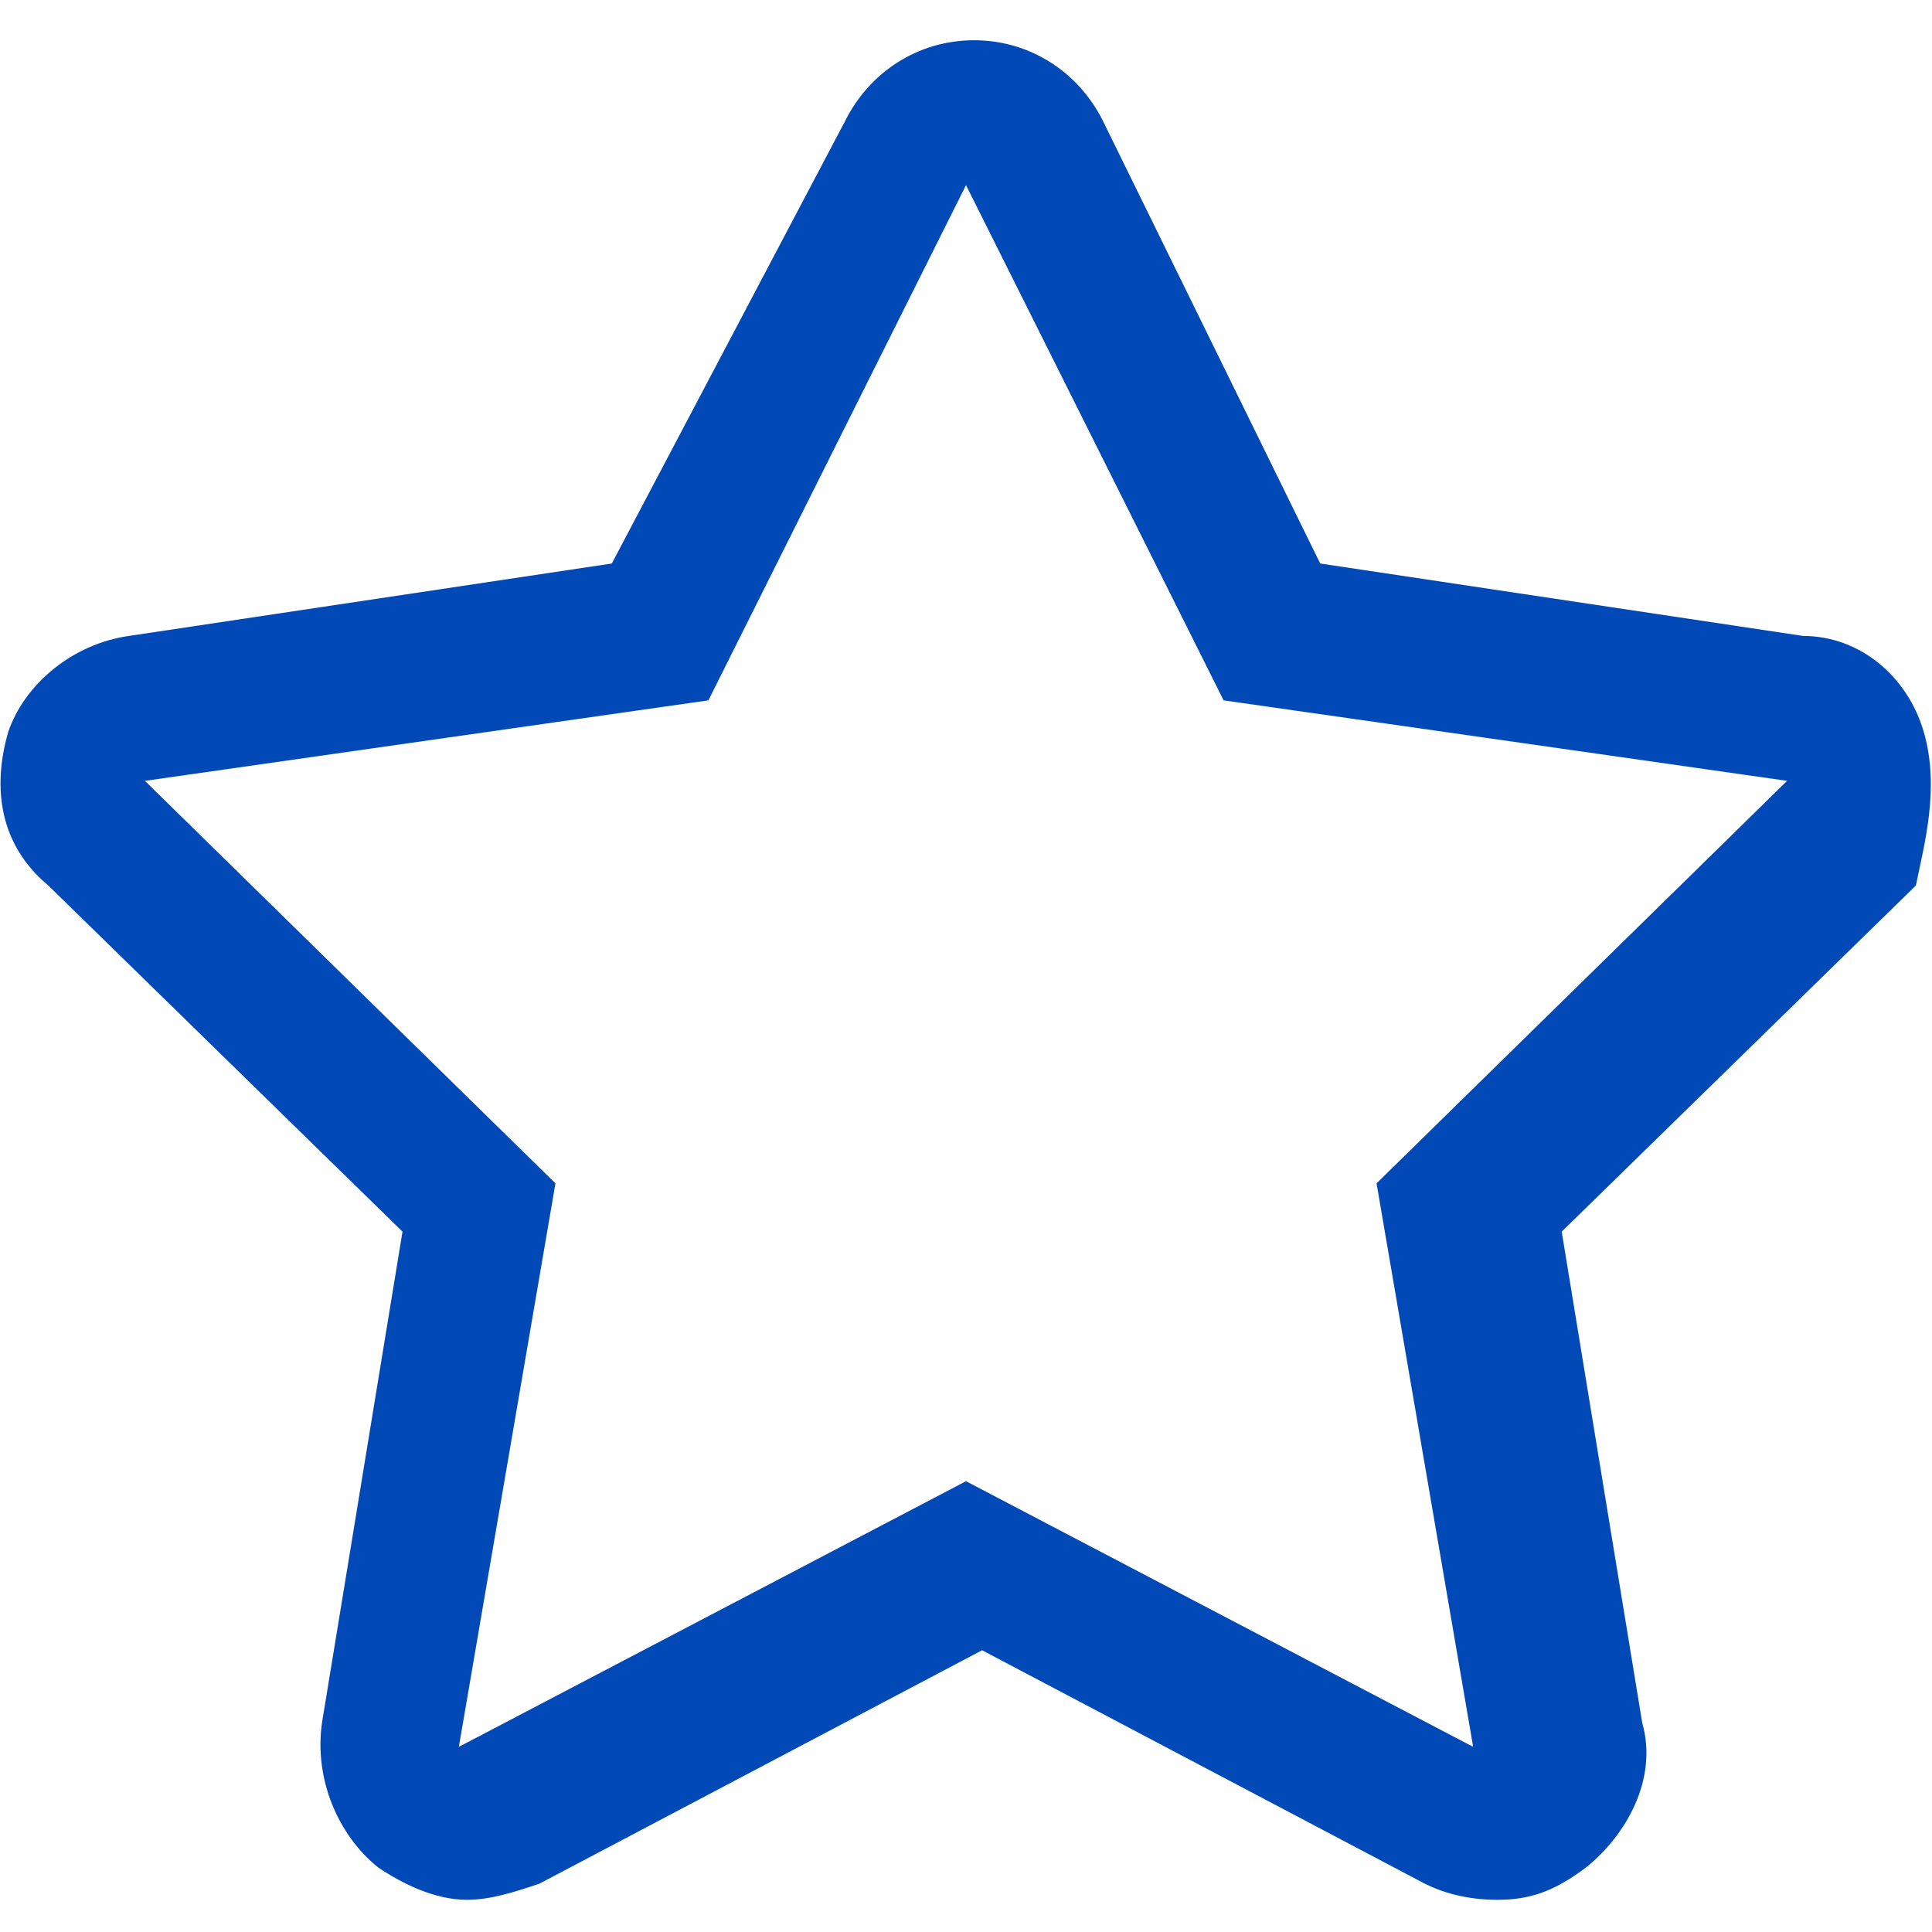 <?xml version="1.0" encoding="utf-8"?>
<!-- Generator: Adobe Illustrator 26.0.1, SVG Export Plug-In . SVG Version: 6.00 Build 0)  -->
<svg version="1.1" id="Livello_1" xmlns="http://www.w3.org/2000/svg" xmlns:xlink="http://www.w3.org/1999/xlink" x="0px" y="0px"
	 viewBox="0 0 24 24" style="enable-background:new 0 0 24 24;" xml:space="preserve">
<style type="text/css">
	.st0{fill-rule:evenodd;clip-rule:evenodd;fill:#0049B7;}
</style>
<g>
	<path class="st0" d="M23.9,9.1c-0.2-0.7-0.8-1.2-1.5-1.2L16.4,7l-2.7-5.5c-0.3-0.6-0.9-1-1.6-1s-1.3,0.4-1.6,1L7.6,7L1.6,7.9
		C0.9,8,0.3,8.5,0.1,9.1C-0.1,9.8,0,10.5,0.6,11L5,15.3l-1,6.1c-0.1,0.7,0.2,1.4,0.7,1.8c0.3,0.2,0.7,0.4,1.1,0.4
		c0.3,0,0.6-0.1,0.9-0.2l5.5-2.9l5.5,2.9c0.2,0.1,0.5,0.2,0.9,0.2c0.4,0,0.7-0.1,1.1-0.4c0.5-0.4,0.9-1.1,0.7-1.8l-1-6.1l4.4-4.3
		C23.9,10.5,24.1,9.8,23.9,9.1L23.9,9.1z M17.1,14.7l1.2,7L12,18.4l-6.3,3.3l1.2-7l-5.1-5l7-1L12,2.3l3.2,6.4l7,1L17.1,14.7
		L17.1,14.7z"/>
</g>
</svg>
